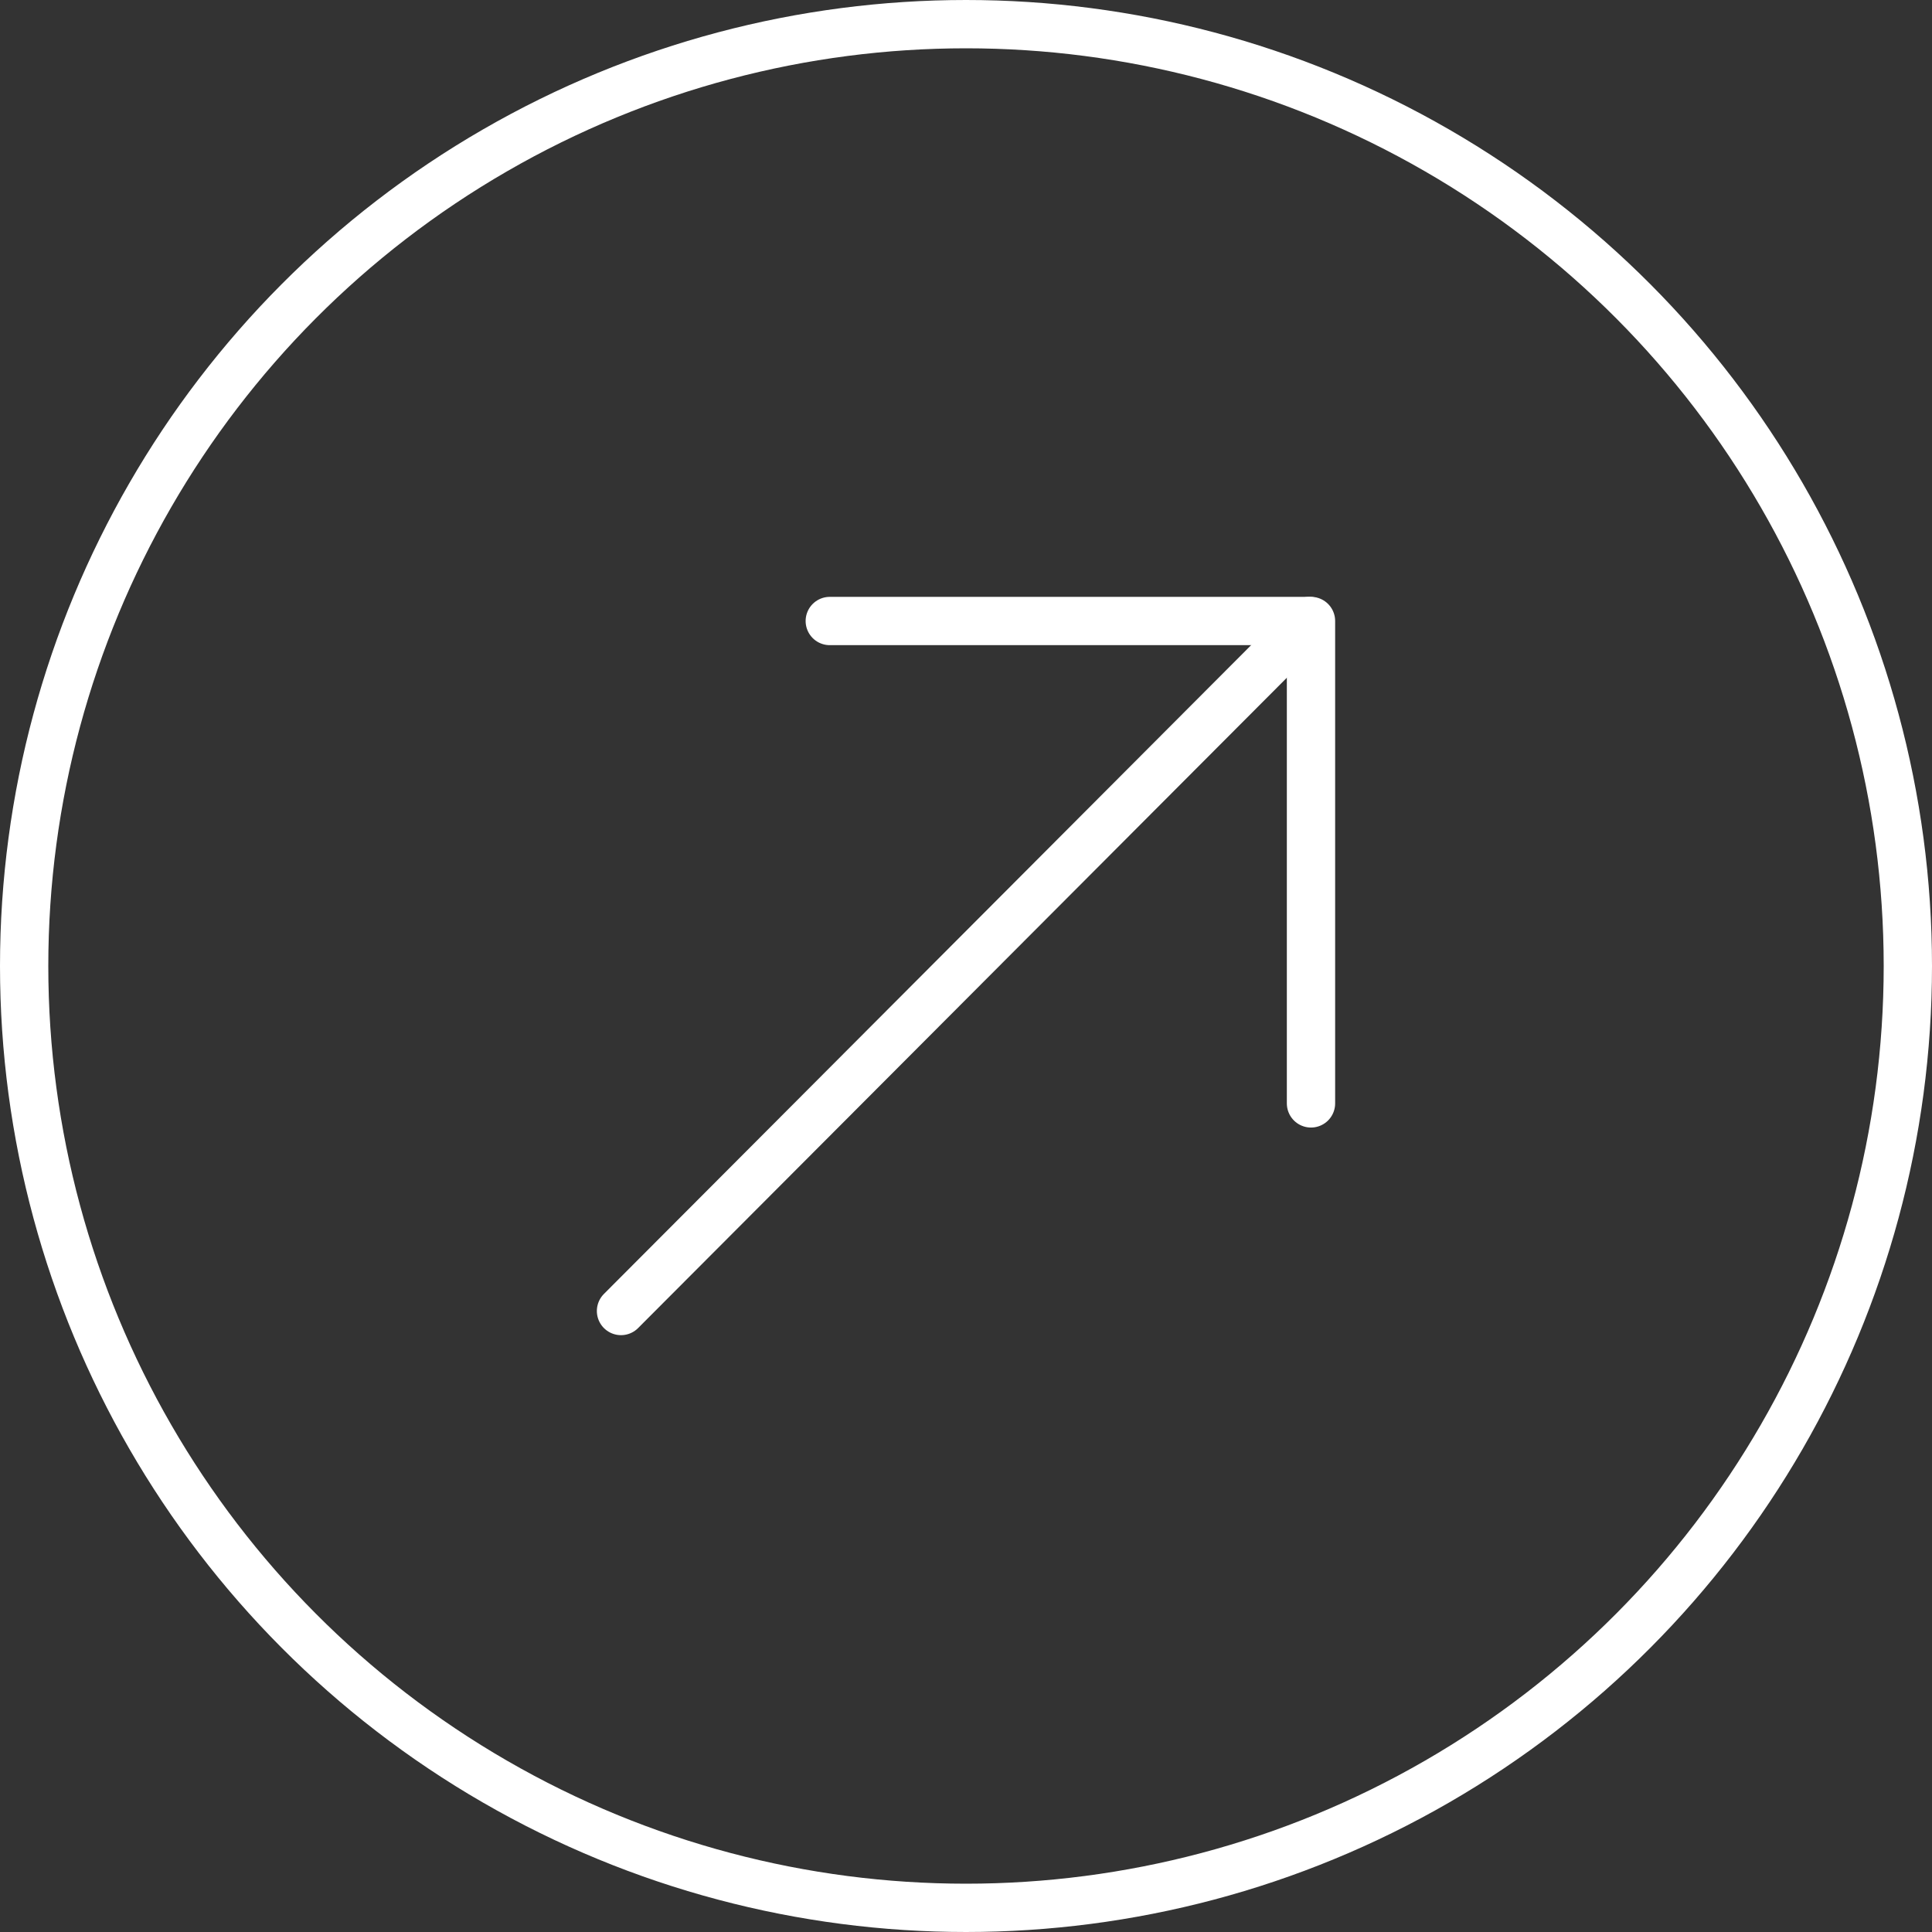 <svg width="120" height="120" viewBox="0 0 120 120" fill="none" xmlns="http://www.w3.org/2000/svg">
<rect x="0" y="0" width="120" height="120" fill="#333333" stroke="none"/>
<circle cx="60" cy="60" r="58.5" stroke="white" stroke-width="3"/>
<path d="M38.572 81.429L81.325 38.572" stroke="white" stroke-width="3" stroke-linecap="round" stroke-linejoin="round"/>
<path d="M51.539 38.572H81.428V68.534" stroke="white" stroke-width="3" stroke-linecap="round" stroke-linejoin="round"/>
</svg>
